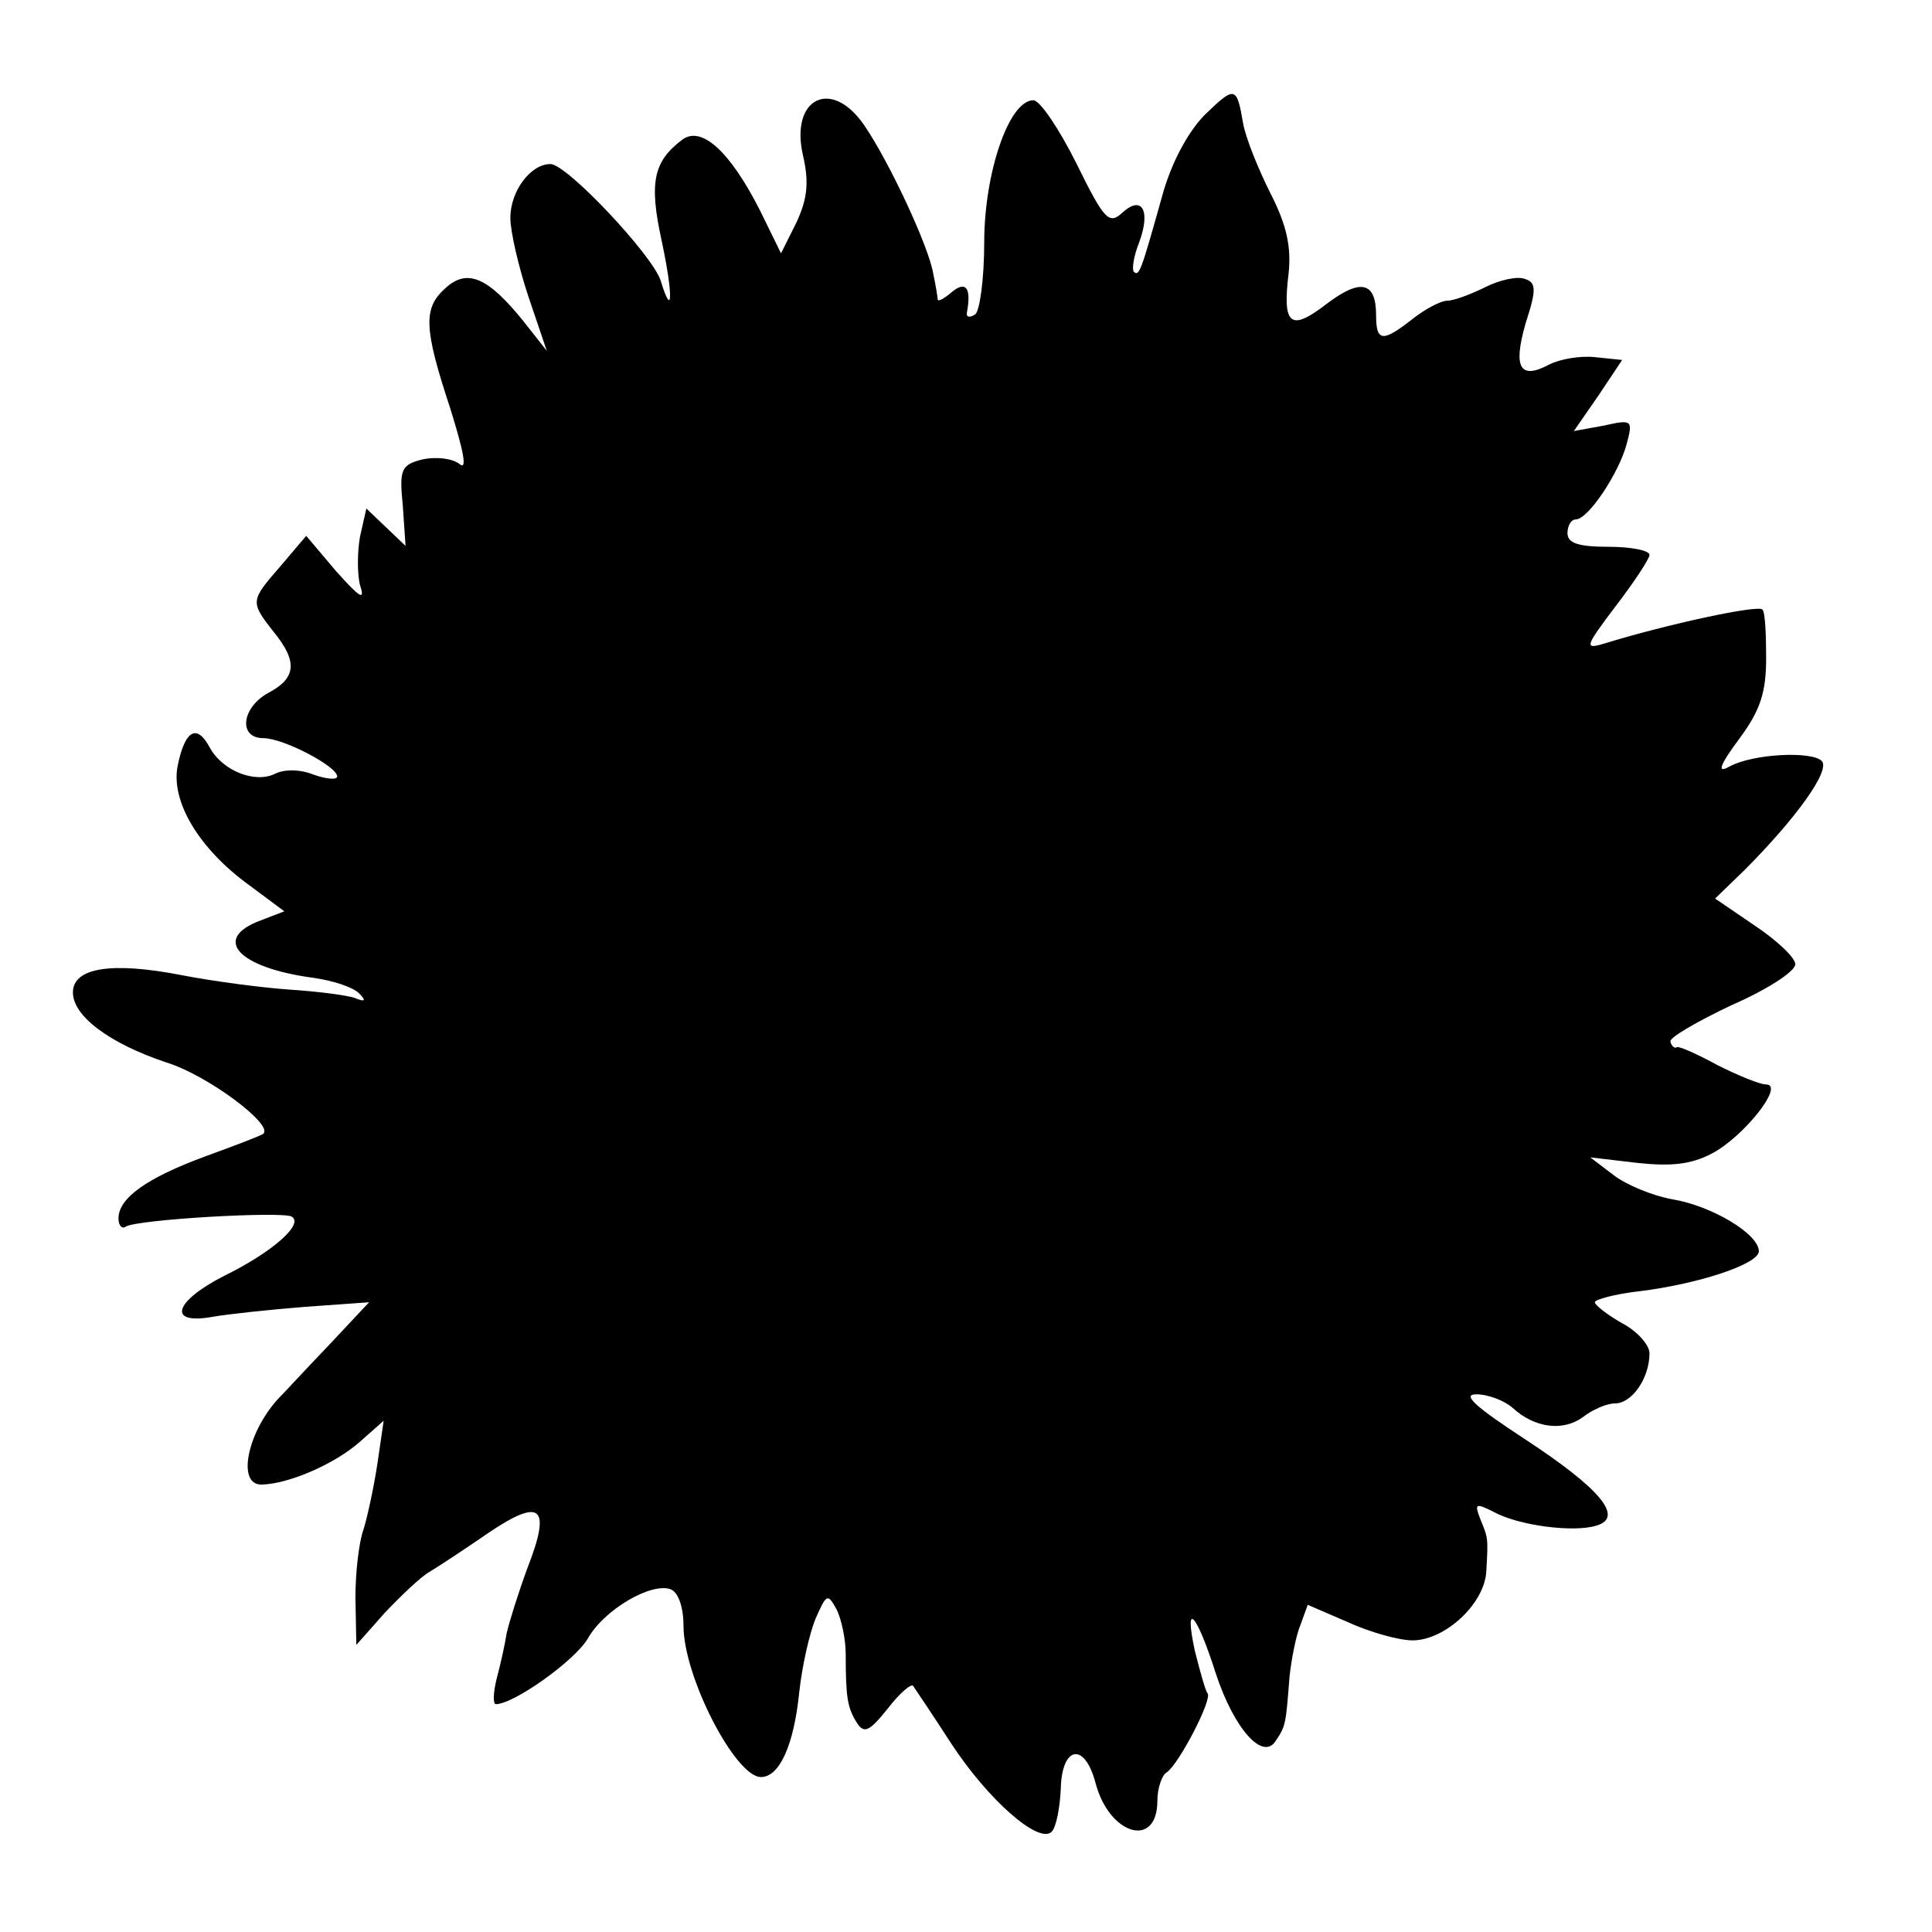 <?xml version="1.0" standalone="no"?>
<!DOCTYPE svg PUBLIC "-//W3C//DTD SVG 20010904//EN"
 "http://www.w3.org/TR/2001/REC-SVG-20010904/DTD/svg10.dtd">
<svg version="1.0" xmlns="http://www.w3.org/2000/svg"
 width="212pt" height="212pt" viewBox="0 0 212 212"
 preserveAspectRatio="xMidYMid meet">
<g transform="translate(0,212) scale(0.1,-0.1)"
fill="#000000" stroke="none">
<path d="M1321 1993 c-18 -19 -36 -52 -46 -89 -23 -82 -25 -88 -31 -82 -2 3 0
17 6 32 13 35 3 52 -18 33 -15 -14 -20 -9 -51 54 -19 38 -40 69 -47 69 -27 0
-54 -80 -54 -156 0 -40 -5 -76 -10 -79 -6 -4 -10 -3 -9 2 5 27 -1 35 -16 23
-8 -7 -15 -11 -16 -9 0 2 -2 15 -5 29 -5 30 -49 124 -76 163 -36 52 -81 29
-67 -33 7 -30 5 -48 -7 -74 l-17 -34 -23 47 c-33 65 -64 93 -85 78 -32 -24
-37 -47 -23 -111 13 -61 12 -87 -1 -44 -9 28 -103 128 -121 128 -22 0 -44 -30
-44 -59 0 -15 9 -54 20 -87 l20 -59 -26 33 c-38 47 -61 58 -85 36 -25 -22 -24
-44 5 -132 15 -48 19 -69 10 -61 -8 6 -25 8 -40 5 -24 -6 -26 -11 -22 -51 l3
-44 -21 20 -22 21 -7 -31 c-3 -17 -3 -41 0 -53 6 -18 0 -14 -26 15 l-33 39
-28 -33 c-33 -38 -34 -39 -8 -72 27 -33 25 -51 -5 -67 -30 -16 -34 -50 -6 -50
22 0 81 -31 81 -42 0 -4 -12 -3 -26 2 -15 6 -32 6 -42 1 -22 -11 -58 3 -72 29
-14 26 -27 19 -35 -20 -8 -39 23 -91 78 -131 l39 -29 -26 -10 c-54 -20 -25
-52 58 -63 21 -3 43 -10 50 -17 8 -8 7 -10 -5 -5 -9 3 -40 7 -70 9 -30 2 -84
9 -120 16 -77 15 -119 8 -119 -19 0 -26 40 -56 103 -77 45 -14 117 -68 106
-78 -2 -2 -31 -13 -64 -25 -65 -24 -95 -46 -95 -68 0 -8 4 -12 8 -9 13 8 172
17 182 11 14 -8 -21 -39 -74 -65 -55 -28 -63 -54 -13 -45 17 3 64 8 102 11
l70 5 -45 -48 c-25 -26 -47 -50 -50 -53 -38 -37 -52 -101 -22 -99 30 1 80 23
107 47 l26 23 -7 -48 c-4 -26 -11 -58 -15 -71 -5 -13 -9 -47 -9 -75 l1 -52 31
35 c18 19 40 40 49 45 10 6 39 25 65 43 58 39 69 29 43 -38 -10 -27 -20 -59
-23 -72 -2 -13 -7 -35 -11 -50 -4 -16 -4 -28 -1 -28 20 0 87 48 101 72 18 32
70 62 91 54 8 -3 14 -19 14 -40 0 -56 57 -166 85 -166 20 0 36 34 42 93 3 28
11 64 18 81 12 27 13 28 23 10 5 -10 10 -32 10 -49 0 -48 2 -59 12 -75 8 -13
14 -10 34 15 13 17 26 28 28 25 2 -3 21 -31 41 -62 41 -63 97 -112 111 -98 5
5 9 26 10 47 1 47 26 52 38 7 15 -58 68 -73 68 -20 0 14 5 28 10 31 13 8 51
81 45 87 -2 2 -8 23 -14 47 -12 56 2 41 23 -25 20 -61 52 -97 66 -74 11 16 11
19 15 70 2 19 7 45 12 57 l8 22 44 -19 c24 -11 56 -20 71 -20 36 0 80 41 81
77 2 36 2 35 -7 57 -6 16 -5 17 15 7 27 -15 88 -23 113 -15 30 9 5 40 -79 95
-55 36 -69 49 -53 49 13 0 31 -7 40 -15 24 -22 55 -26 77 -10 10 8 26 15 35
15 19 0 38 28 38 55 0 9 -13 24 -30 33 -16 9 -30 20 -30 23 0 3 22 9 48 12 66
8 132 30 132 44 0 19 -52 50 -95 57 -22 4 -51 16 -65 27 l-25 19 51 -6 c37 -4
59 -2 82 10 35 18 81 76 60 76 -7 0 -31 10 -53 21 -22 12 -42 21 -45 20 -2 -2
-6 1 -7 6 -2 4 29 22 67 40 39 17 70 37 70 45 0 7 -20 26 -44 42 l-44 30 32
31 c57 57 95 110 85 120 -11 11 -75 8 -101 -6 -14 -8 -12 0 11 31 23 31 29 51
29 88 0 25 -1 50 -4 53 -3 6 -105 -16 -173 -37 -23 -7 -22 -4 12 41 20 26 37
52 37 56 0 5 -20 9 -45 9 -33 0 -45 4 -45 15 0 8 4 15 9 15 14 0 48 52 56 83
7 26 6 27 -25 20 l-33 -6 27 39 26 39 -29 3 c-17 2 -39 -2 -51 -8 -32 -17 -40
-4 -26 45 12 37 12 45 -1 49 -8 3 -27 -1 -43 -9 -16 -8 -35 -15 -42 -15 -7 0
-24 -9 -38 -20 -33 -26 -40 -25 -40 4 0 37 -17 41 -55 12 -39 -30 -48 -23 -41
34 3 29 -2 53 -20 88 -13 26 -27 60 -30 77 -7 41 -9 41 -43 8z"/>
</g>
</svg>
